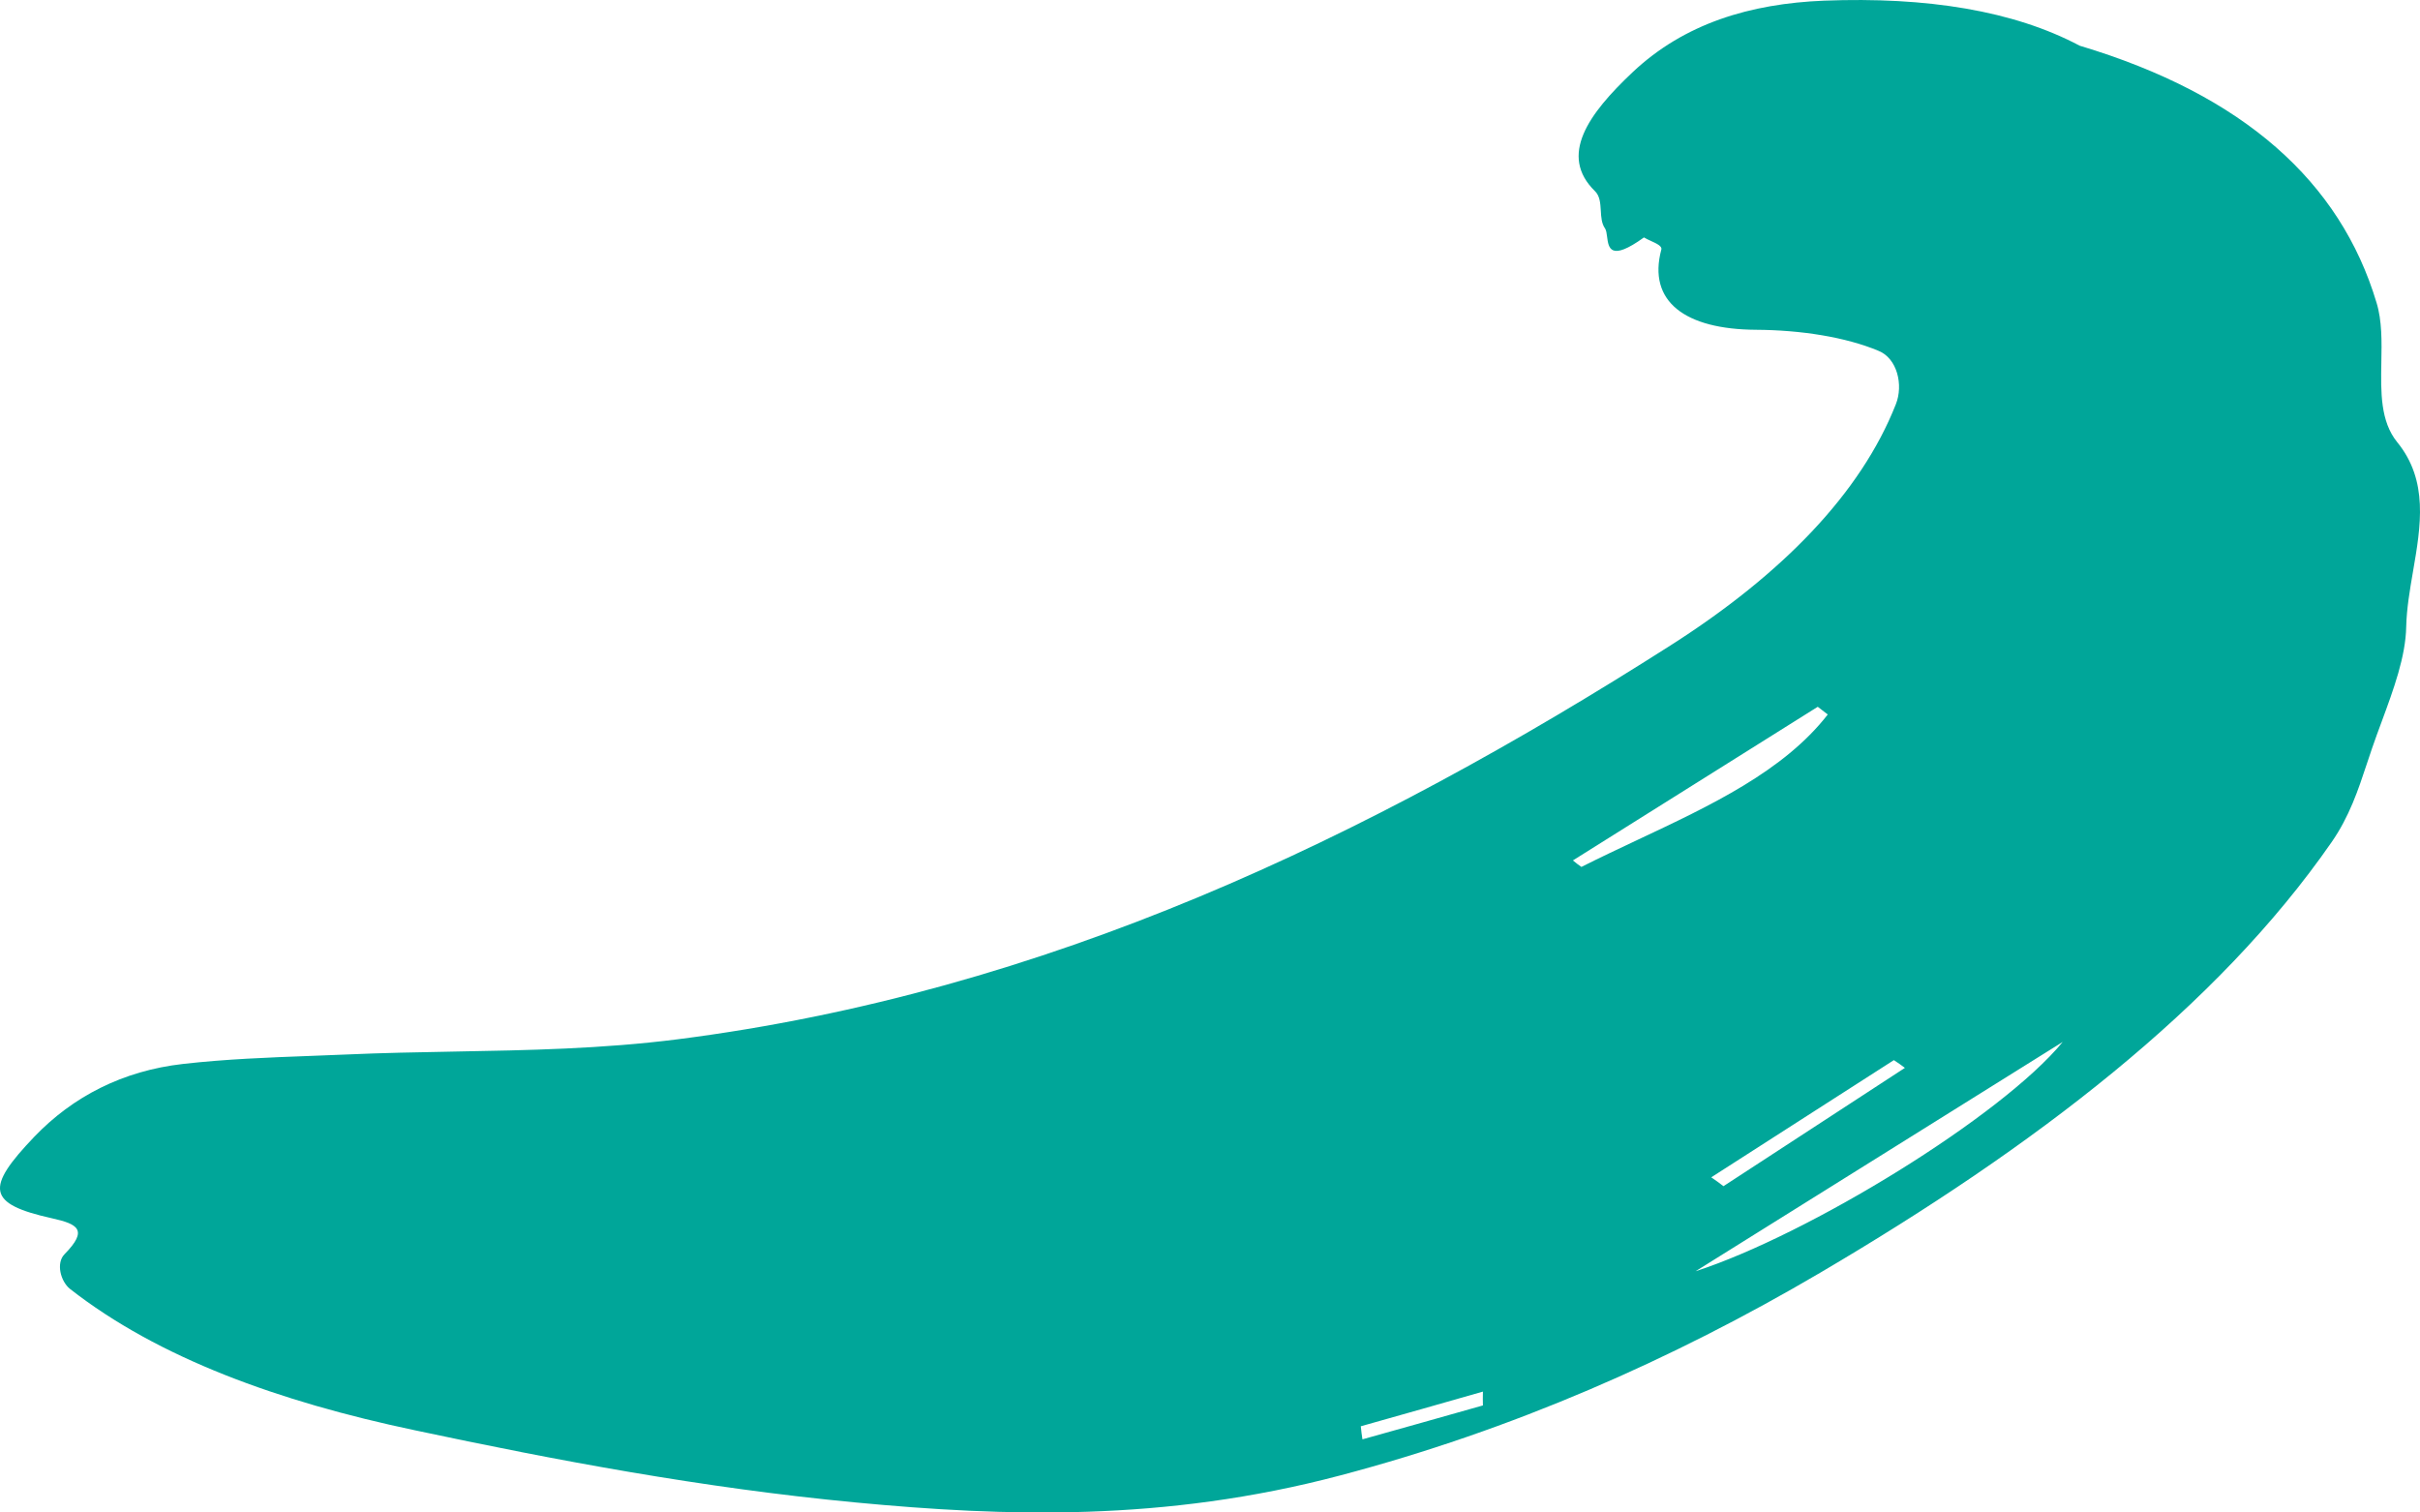 <svg width="80" height="50" viewBox="0 0 80 50" fill="none" xmlns="http://www.w3.org/2000/svg">
<path fill-rule="evenodd" clip-rule="evenodd" d="M60.295 0.022C63.697 -0.11 66.567 0.353 68.75 1.511C74.176 3.136 77.363 6.01 78.562 10.002C78.748 10.607 78.735 11.297 78.722 11.982C78.704 12.961 78.686 13.928 79.248 14.619C80.285 15.89 80.028 17.39 79.77 18.885C79.664 19.502 79.558 20.119 79.544 20.718C79.526 21.707 79.127 22.788 78.731 23.862C78.621 24.158 78.512 24.453 78.412 24.746C78.355 24.91 78.301 25.075 78.246 25.241C77.958 26.11 77.667 26.992 77.077 27.841C73.278 33.318 67.24 37.916 60.177 42.071C55.257 44.964 49.976 47.279 44.294 48.778C38.473 50.316 33.22 50.136 28.277 49.668C23.199 49.185 18.387 48.276 13.704 47.28C9.225 46.337 5.235 44.895 2.314 42.609C2.005 42.362 1.844 41.757 2.133 41.462C2.929 40.652 2.569 40.464 1.72 40.275C-0.438 39.795 -0.488 39.275 1.136 37.577C2.407 36.251 4.057 35.398 6.05 35.172C7.472 35.011 8.864 34.959 10.253 34.907C10.651 34.892 11.049 34.877 11.447 34.86C12.644 34.806 13.833 34.785 15.022 34.763C17.459 34.719 19.894 34.675 22.395 34.358C34.572 32.804 45.237 27.7 55.216 21.341C58.919 18.982 61.513 16.304 62.672 13.366C62.928 12.726 62.717 11.846 62.1 11.598C61.009 11.141 59.534 10.911 58.053 10.902C55.711 10.889 54.458 9.972 54.92 8.249C54.951 8.137 54.764 8.051 54.578 7.966C54.494 7.928 54.41 7.889 54.346 7.849C53.232 8.651 53.175 8.198 53.127 7.827C53.113 7.718 53.1 7.615 53.061 7.555C52.944 7.392 52.931 7.176 52.919 6.961C52.904 6.719 52.89 6.479 52.726 6.319C51.521 5.141 52.508 3.766 53.97 2.388C55.687 0.769 57.866 0.121 60.295 0.022ZM68.189 34.445C66.154 36.916 59.784 40.813 56.051 42.026L68.189 34.445ZM62.964 35.296C62.848 35.21 62.732 35.124 62.607 35.046L60.813 36.197C59.401 37.103 57.988 38.01 56.57 38.92C56.708 39.015 56.845 39.11 56.974 39.213L62.972 35.302L62.964 35.296ZM60.091 23.365L60.422 23.62C58.969 25.491 56.55 26.629 54.138 27.763C53.511 28.058 52.886 28.352 52.278 28.659C52.179 28.591 52.085 28.519 51.997 28.444L60.091 23.365ZM49.022 46.461C49.016 46.314 49.019 46.159 49.022 46.004C47.674 46.389 46.325 46.774 44.985 47.15C44.997 47.299 45.018 47.44 45.039 47.581L45.039 47.582L45.07 47.573L45.072 47.573C46.385 47.205 47.699 46.837 49.022 46.461Z" fill="#00A699"/>
</svg>
